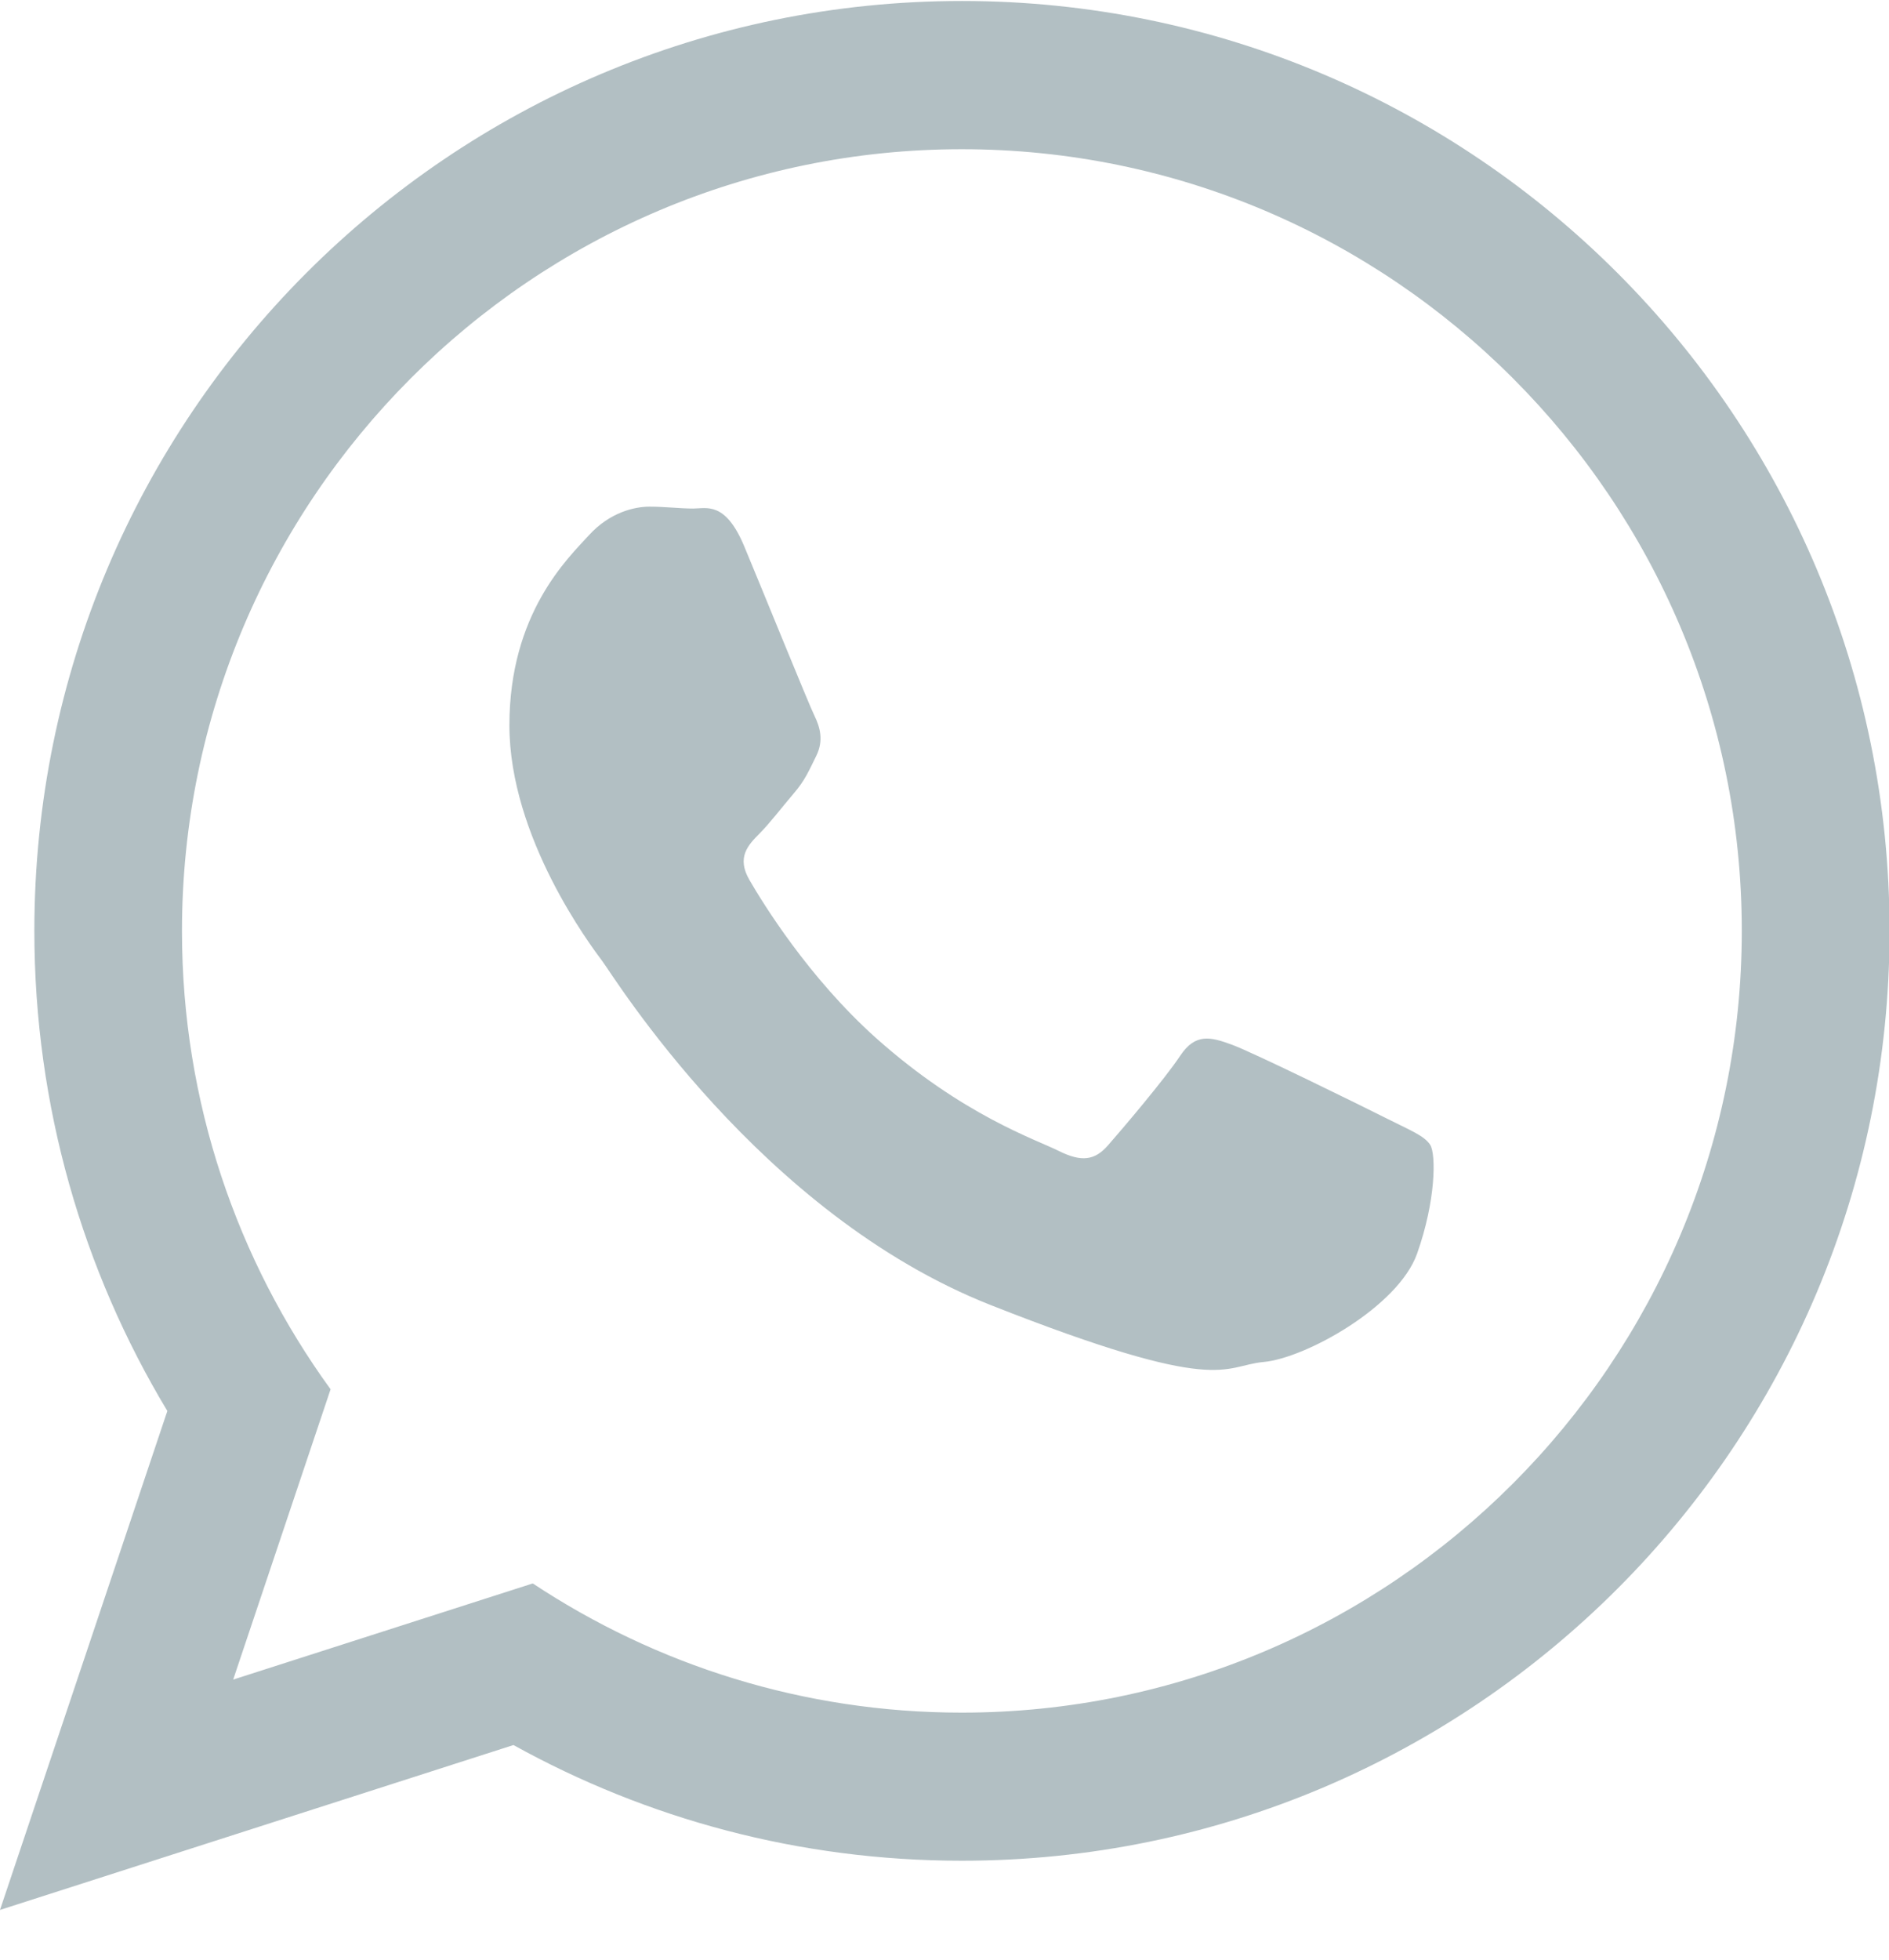<svg xmlns="http://www.w3.org/2000/svg" xmlns:xlink="http://www.w3.org/1999/xlink" preserveAspectRatio="xMidYMid" width="27" height="28" viewBox="0 0 27 28">
  <defs>
    <style>

      .cls-2 {
        fill: #b2bfc3;
      }
    </style>
  </defs>
  <path d="M27.008,13.300 C27.008,20.637 21.071,26.586 13.747,26.586 C11.423,26.586 9.240,25.986 7.339,24.933 C7.339,24.933 -0.000,27.289 -0.000,27.289 C-0.000,27.289 2.392,20.160 2.392,20.160 C1.186,18.158 0.491,15.808 0.491,13.299 C0.491,5.962 6.426,0.014 13.750,0.014 C21.072,0.016 27.008,5.963 27.008,13.300 ZM13.747,2.132 C7.601,2.132 2.601,7.143 2.601,13.303 C2.601,15.747 3.390,18.011 4.725,19.850 C4.725,19.850 3.333,23.998 3.333,23.998 C3.333,23.998 7.615,22.624 7.615,22.624 C9.377,23.790 11.484,24.470 13.747,24.470 C19.894,24.470 24.896,19.460 24.896,13.300 C24.896,7.143 19.895,2.132 13.747,2.132 ZM20.444,16.361 C20.362,16.227 20.145,16.145 19.821,15.981 C19.497,15.817 17.897,15.030 17.601,14.924 C17.302,14.815 17.085,14.759 16.868,15.086 C16.653,15.412 16.030,16.145 15.839,16.362 C15.650,16.580 15.461,16.607 15.136,16.446 C14.811,16.282 13.762,15.938 12.520,14.830 C11.555,13.966 10.902,12.901 10.713,12.575 C10.523,12.249 10.694,12.073 10.855,11.911 C11.001,11.764 11.180,11.530 11.343,11.339 C11.506,11.150 11.560,11.016 11.668,10.798 C11.775,10.580 11.721,10.390 11.641,10.226 C11.560,10.062 10.911,8.461 10.639,7.809 C10.368,7.158 10.098,7.266 9.908,7.266 C9.718,7.266 9.502,7.239 9.285,7.239 C9.068,7.239 8.716,7.320 8.418,7.647 C8.121,7.973 7.281,8.760 7.281,10.363 C7.281,11.967 8.445,13.514 8.608,13.731 C8.771,13.947 10.857,17.344 14.161,18.647 C17.466,19.950 17.466,19.515 18.061,19.460 C18.657,19.406 19.983,18.673 20.254,17.914 C20.525,17.151 20.525,16.496 20.444,16.361 Z" id="path-1" class="cls-2" fill-rule="evenodd"/>
</svg>
